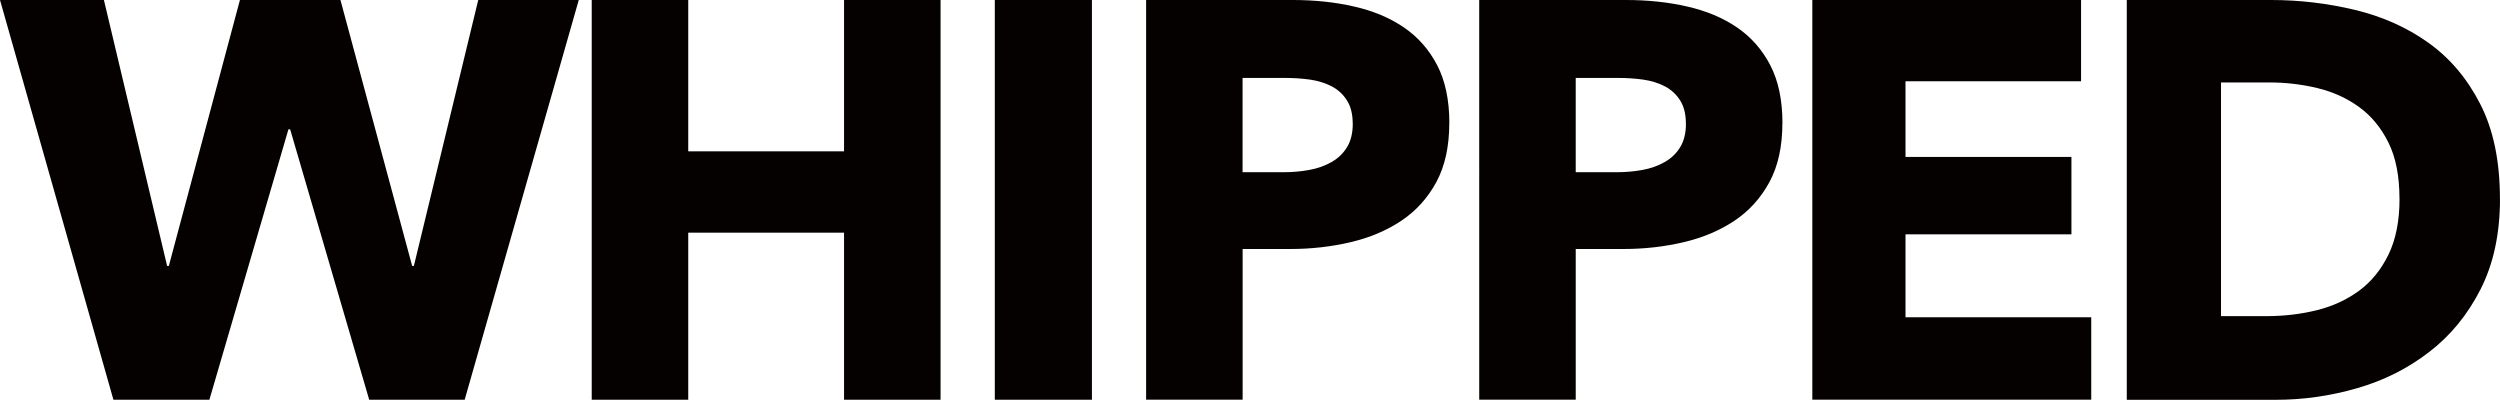 <?xml version="1.0" encoding="UTF-8"?>
<svg id="_레이어_2" data-name="레이어_2" xmlns="http://www.w3.org/2000/svg" viewBox="0 0 405.13 64.78">
  <defs>
    <style>
      .cls-1 {
        fill: #050101;
      }
    </style>
  </defs>
  <path class="cls-1" d="M75.29,64.78h-15.46l-12.81-43.82h-.28l-12.81,43.82h-15.55L0,0h16.84l10.24,43.09h.28L38.88,0h16.29l11.62,43.09h.28L77.5,0h16.29l-18.49,64.78Z"/>
  <path class="cls-1" d="M136.78,64.78v-27.08h-25.25v27.08h-15.64V0h15.64v24.52h25.25V0h15.64v64.78h-15.64Z"/>
  <path class="cls-1" d="M161.21,64.78V0h15.74v64.78h-15.74Z"/>
  <path class="cls-1" d="M234.86,19.95c0,3.78-.7,6.97-2.1,9.56-1.41,2.59-3.3,4.68-5.67,6.26-2.38,1.59-5.13,2.75-8.24,3.48-3.11.73-6.34,1.1-9.7,1.1h-7.78v24.42h-15.64V0h23.79c3.53,0,6.85.35,9.93,1.06,3.08.7,5.77,1.83,8.05,3.38,2.29,1.56,4.09,3.61,5.4,6.13,1.31,2.53,1.97,5.66,1.97,9.38ZM219.21,20.04c0-1.53-.31-2.78-.92-3.75-.61-.97-1.43-1.74-2.47-2.29-1.04-.54-2.21-.91-3.53-1.1-1.31-.18-2.66-.27-4.07-.27h-6.86v15.28h6.59c1.47,0,2.87-.12,4.22-.37,1.34-.24,2.54-.67,3.61-1.28,1.07-.61,1.91-1.42,2.52-2.43s.92-2.27.92-3.79Z"/>
  <path class="cls-1" d="M288.84,19.95c0,3.78-.7,6.97-2.1,9.56-1.41,2.59-3.3,4.68-5.67,6.26-2.38,1.59-5.13,2.75-8.24,3.48-3.11.73-6.34,1.1-9.7,1.1h-7.78v24.42h-15.64V0h23.79c3.53,0,6.85.35,9.93,1.06,3.08.7,5.77,1.83,8.05,3.38,2.29,1.56,4.09,3.61,5.4,6.13,1.31,2.53,1.97,5.66,1.97,9.38ZM273.2,20.04c0-1.53-.31-2.78-.92-3.75-.61-.97-1.43-1.74-2.47-2.29-1.04-.54-2.21-.91-3.53-1.1-1.31-.18-2.66-.27-4.07-.27h-6.86v15.28h6.59c1.47,0,2.87-.12,4.22-.37,1.34-.24,2.54-.67,3.61-1.28,1.07-.61,1.91-1.42,2.52-2.43s.92-2.27.92-3.79Z"/>
  <path class="cls-1" d="M293.69,64.78V0h43.55v13.17h-28.45v12.26h26.89v12.54h-26.89v13.44h30.1v13.36h-45.2Z"/>
  <path class="cls-1" d="M405.13,32.21c0,5.67-1.06,10.57-3.16,14.69-2.1,4.12-4.88,7.51-8.33,10.15-3.44,2.66-7.33,4.61-11.66,5.86-4.33,1.25-8.72,1.88-13.17,1.88h-24.16V0h23.42c4.57,0,9.09.54,13.54,1.6,4.45,1.07,8.41,2.83,11.89,5.31,3.48,2.47,6.29,5.78,8.42,9.93,2.13,4.14,3.2,9.27,3.2,15.37ZM388.84,32.21c0-3.66-.59-6.69-1.79-9.11-1.19-2.4-2.78-4.33-4.76-5.76-1.98-1.44-4.24-2.46-6.77-3.07-2.53-.61-5.14-.91-7.82-.91h-7.78v37.87h7.42c2.8,0,5.5-.32,8.1-.96,2.59-.64,4.87-1.7,6.86-3.16,1.98-1.46,3.57-3.41,4.76-5.86,1.19-2.44,1.79-5.46,1.79-9.06Z"/>
</svg>